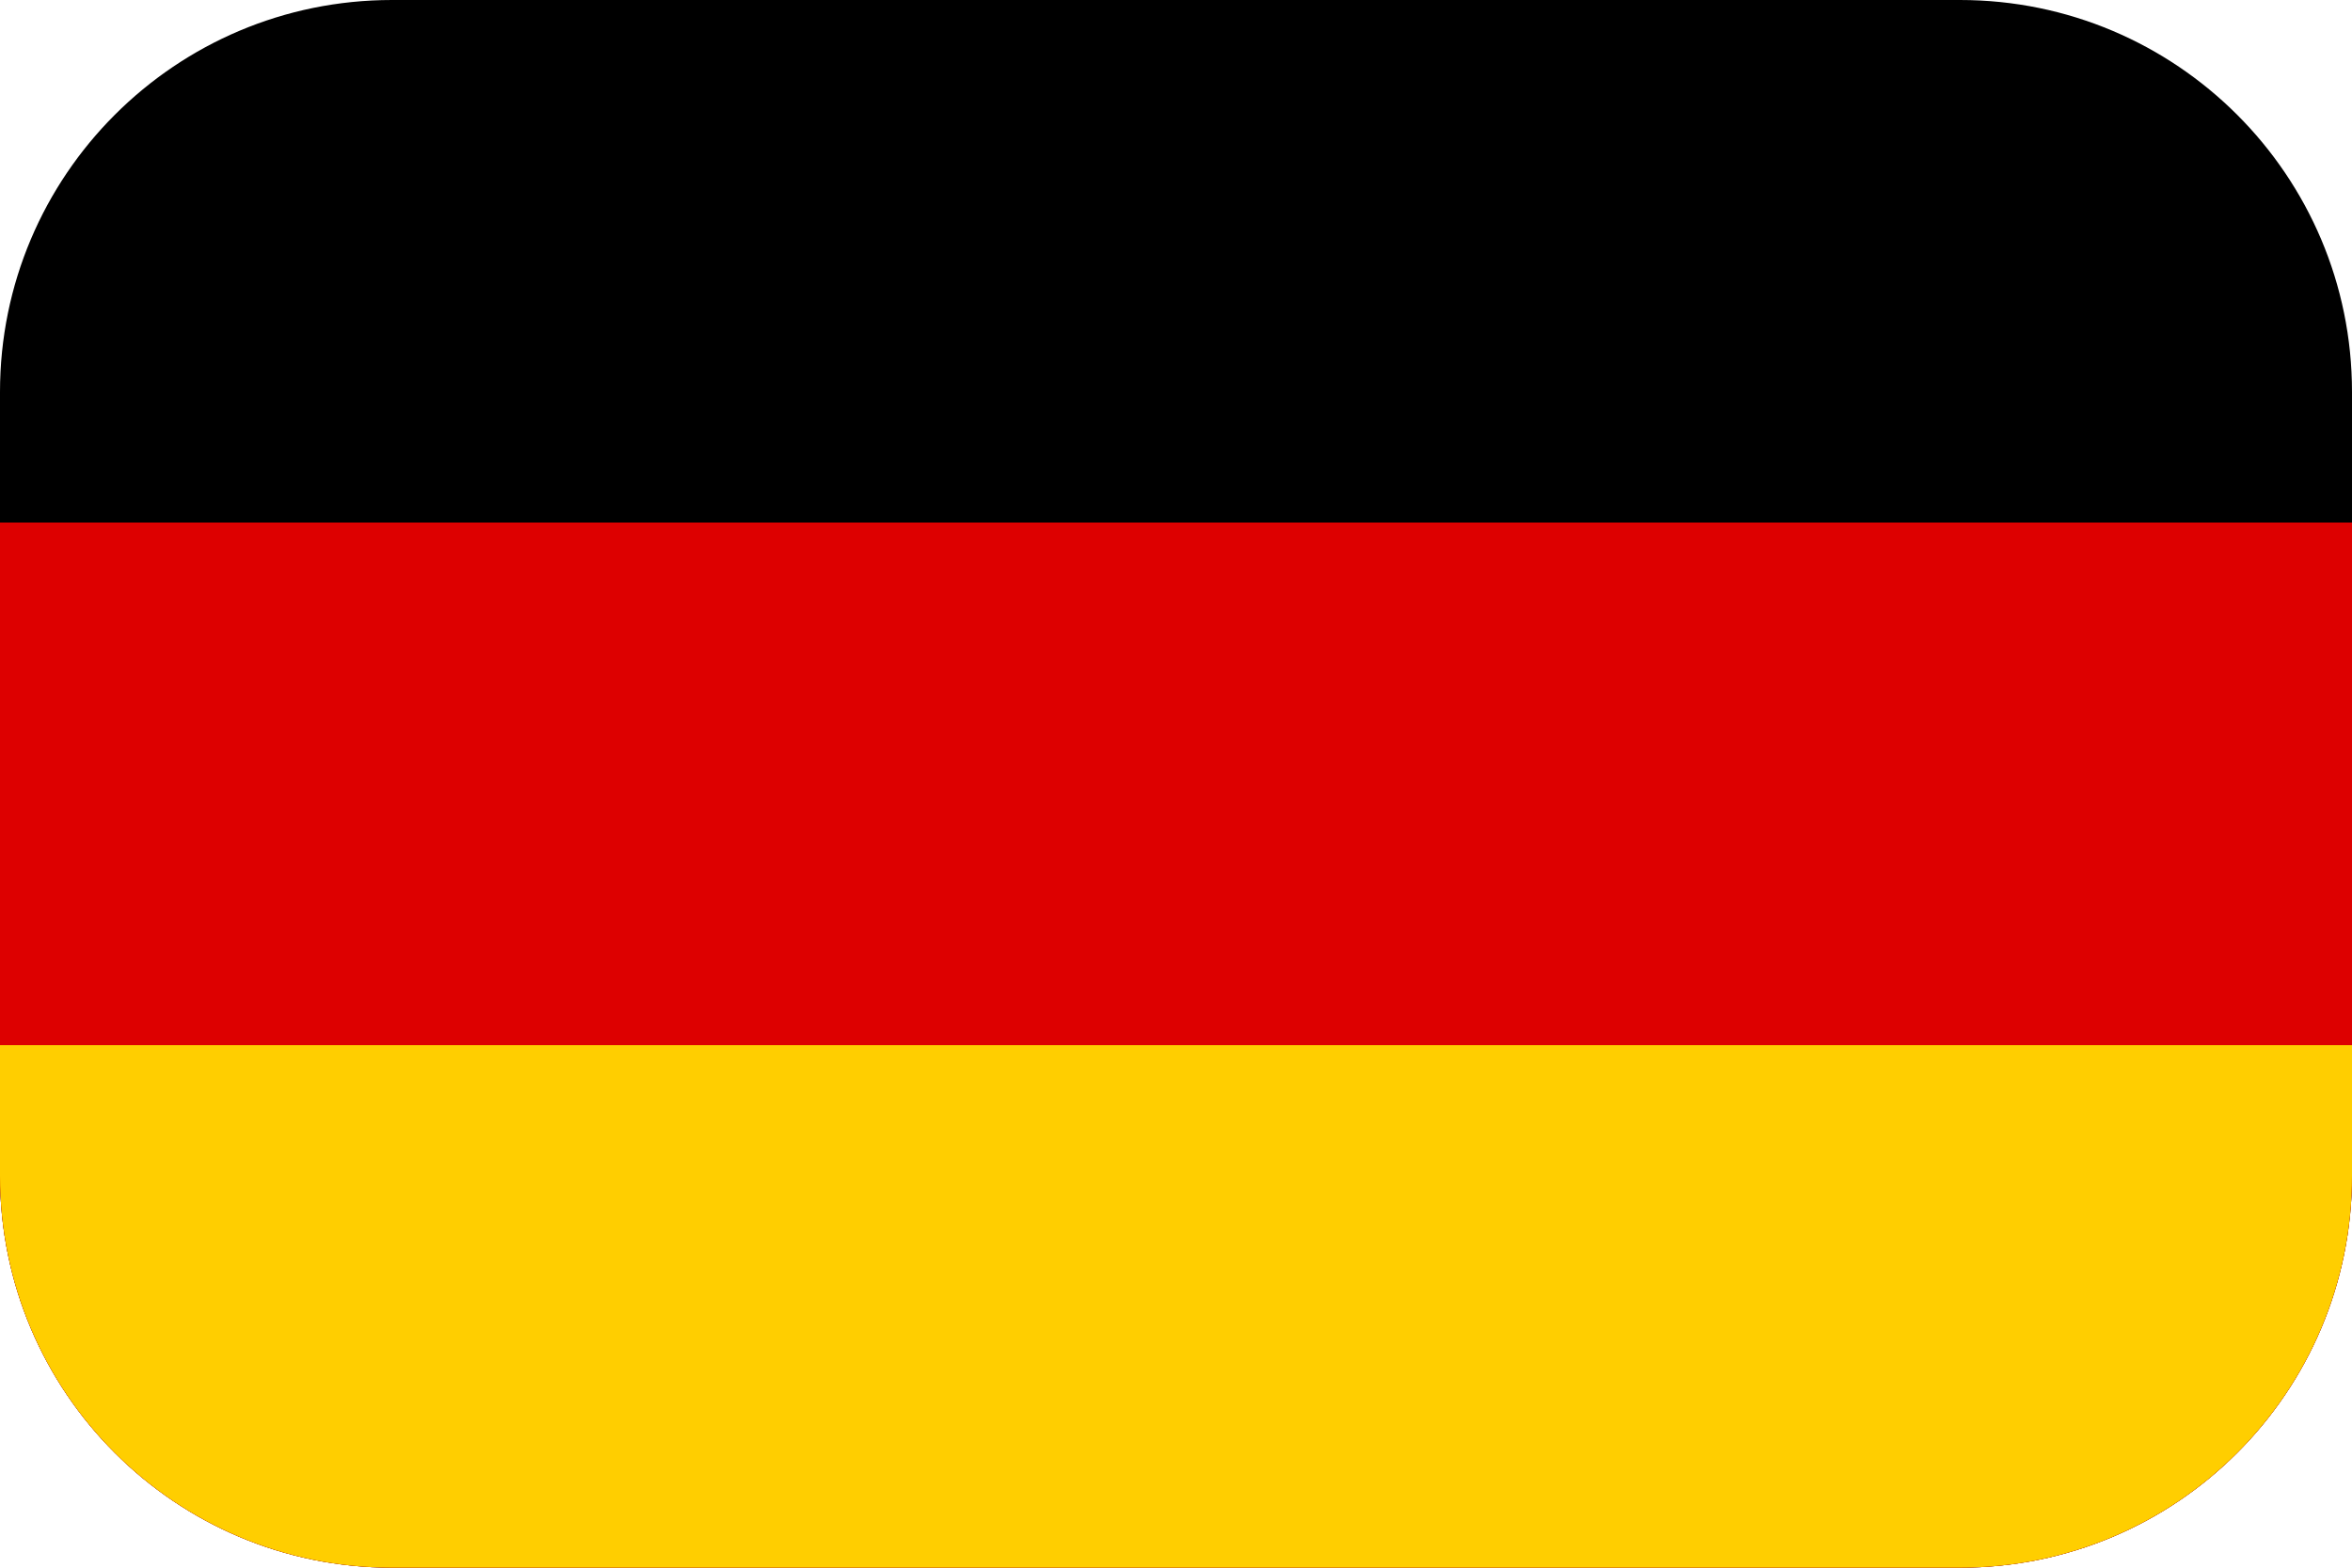 <svg width="24" height="16" viewBox="0 0 24 16" fill="none" xmlns="http://www.w3.org/2000/svg">
<g clip-path="url(#clip0_6150_211)">
<path d="M24 0H0V16H24V0Z" fill="black"/>
<path d="M24 5.333H0V16H24V5.333Z" fill="#DD0000"/>
<path d="M24 10.667H0V16H24V10.667Z" fill="#FFCE00"/>
</g>
<defs>
<clipPath id="clip0_6150_211">
<path d="M0 4C0 1.791 1.791 0 4 0H20C22.209 0 24 1.791 24 4V12C24 14.209 22.209 16 20 16H4C1.791 16 0 14.209 0 12V4Z" fill="white"/>
</clipPath>
</defs>
</svg>
